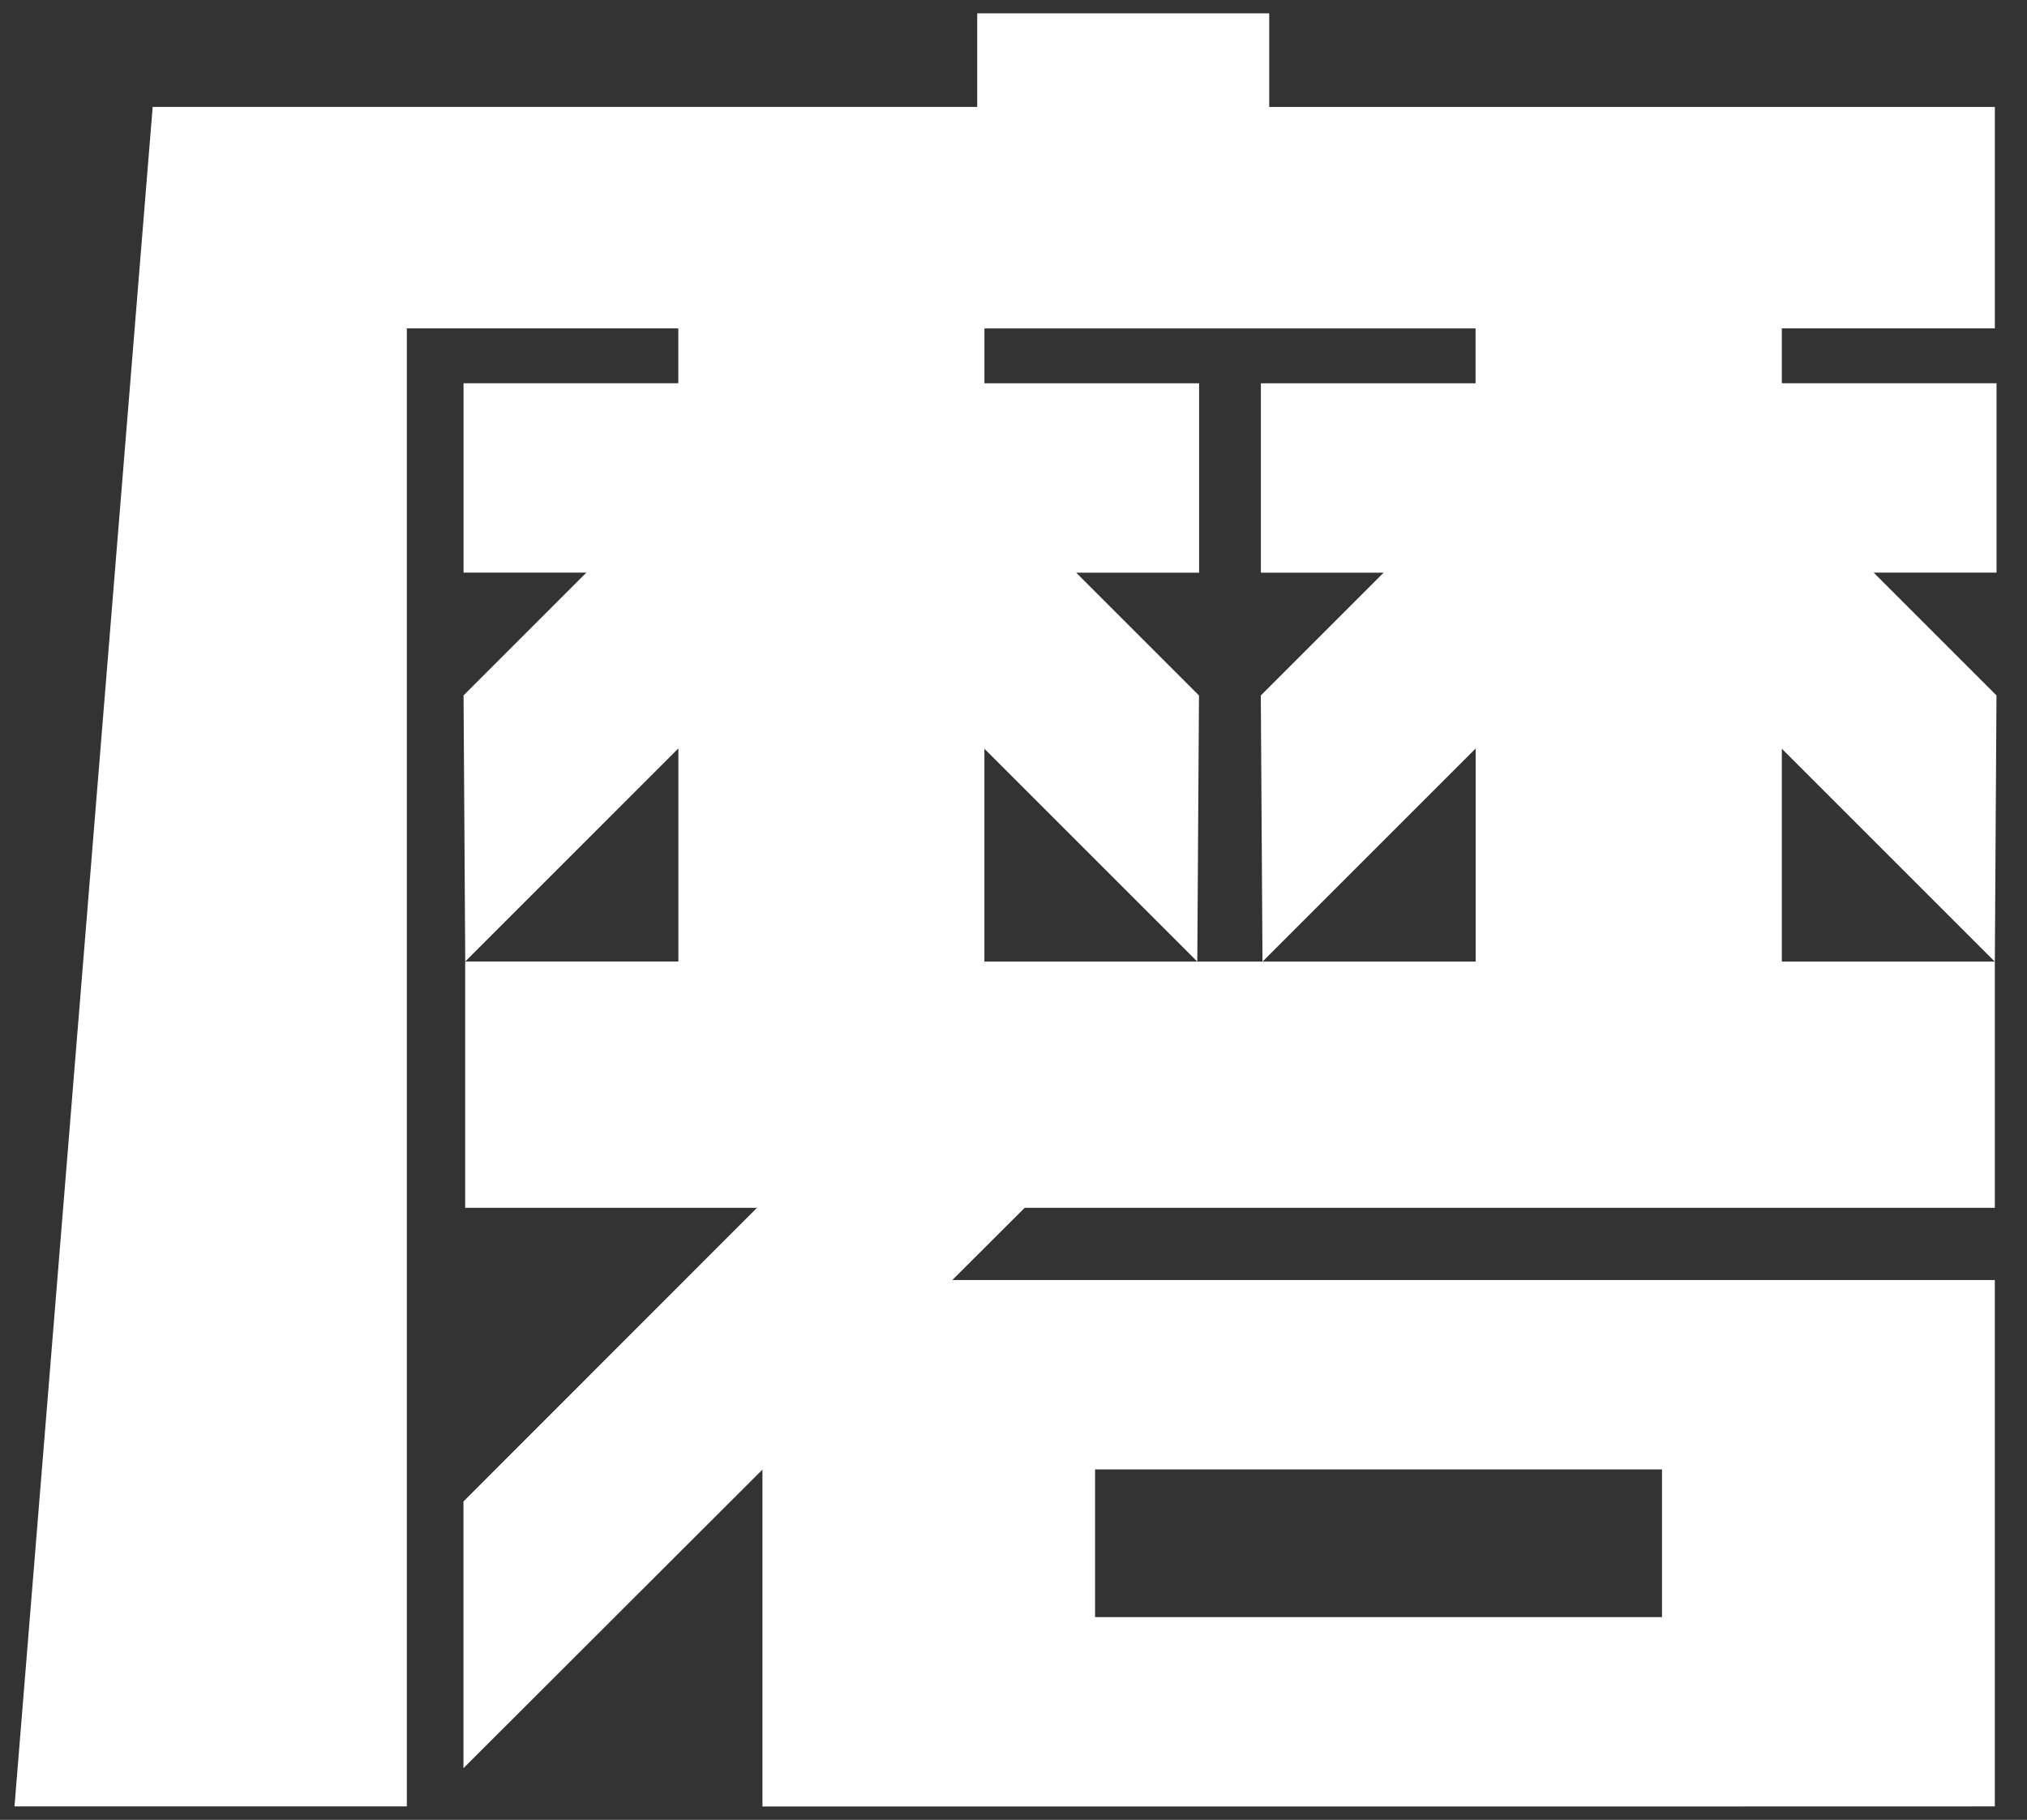 <svg xmlns="http://www.w3.org/2000/svg" width="75.798" height="68.06" viewBox="0 0 75.798 68.06">
  <rect x="0" y="0" width="75.798" height="68.06" fill="#333333" stroke="none"/>
  <path id="parts-ma" d="M4279.607,7673.061h-33.638v-12.6l-11.18,11.167v-9.975l10.976-10.982h-10.912v-9.211h7.972l0-7.971-7.97,7.971-.063-9.952,4.592-4.593h-4.592v-7.083h8.03v-2.051h-10.151v55.277H4218l5.167-63.559H4254V7606h10.919v3.5h27.135v8.282h-7.966v2.051h8.029v7.083h-4.594l4.592,4.593-.062,9.952v9.211h-36.279l-2.705,2.7h38.984v19.686Zm0-7.083v-5.523h-21.2v5.523Zm12.442-24.516-7.961-7.961,0,7.961Zm-19.409,0,0-7.97-7.97,7.97Zm-7.972,0-.063-9.952,4.593-4.593h-4.591v-7.083h8.028v-2.051h-18.365v2.051h8.027v7.083H4257.7l4.593,4.593-.063,9.952-7.961-7.961,0,7.961Z" transform="translate(-4217.458 -7605.5)" fill="#fff" stroke="rgba(0,0,0,0)" stroke-miterlimit="10" stroke-width="1"/>
</svg>
